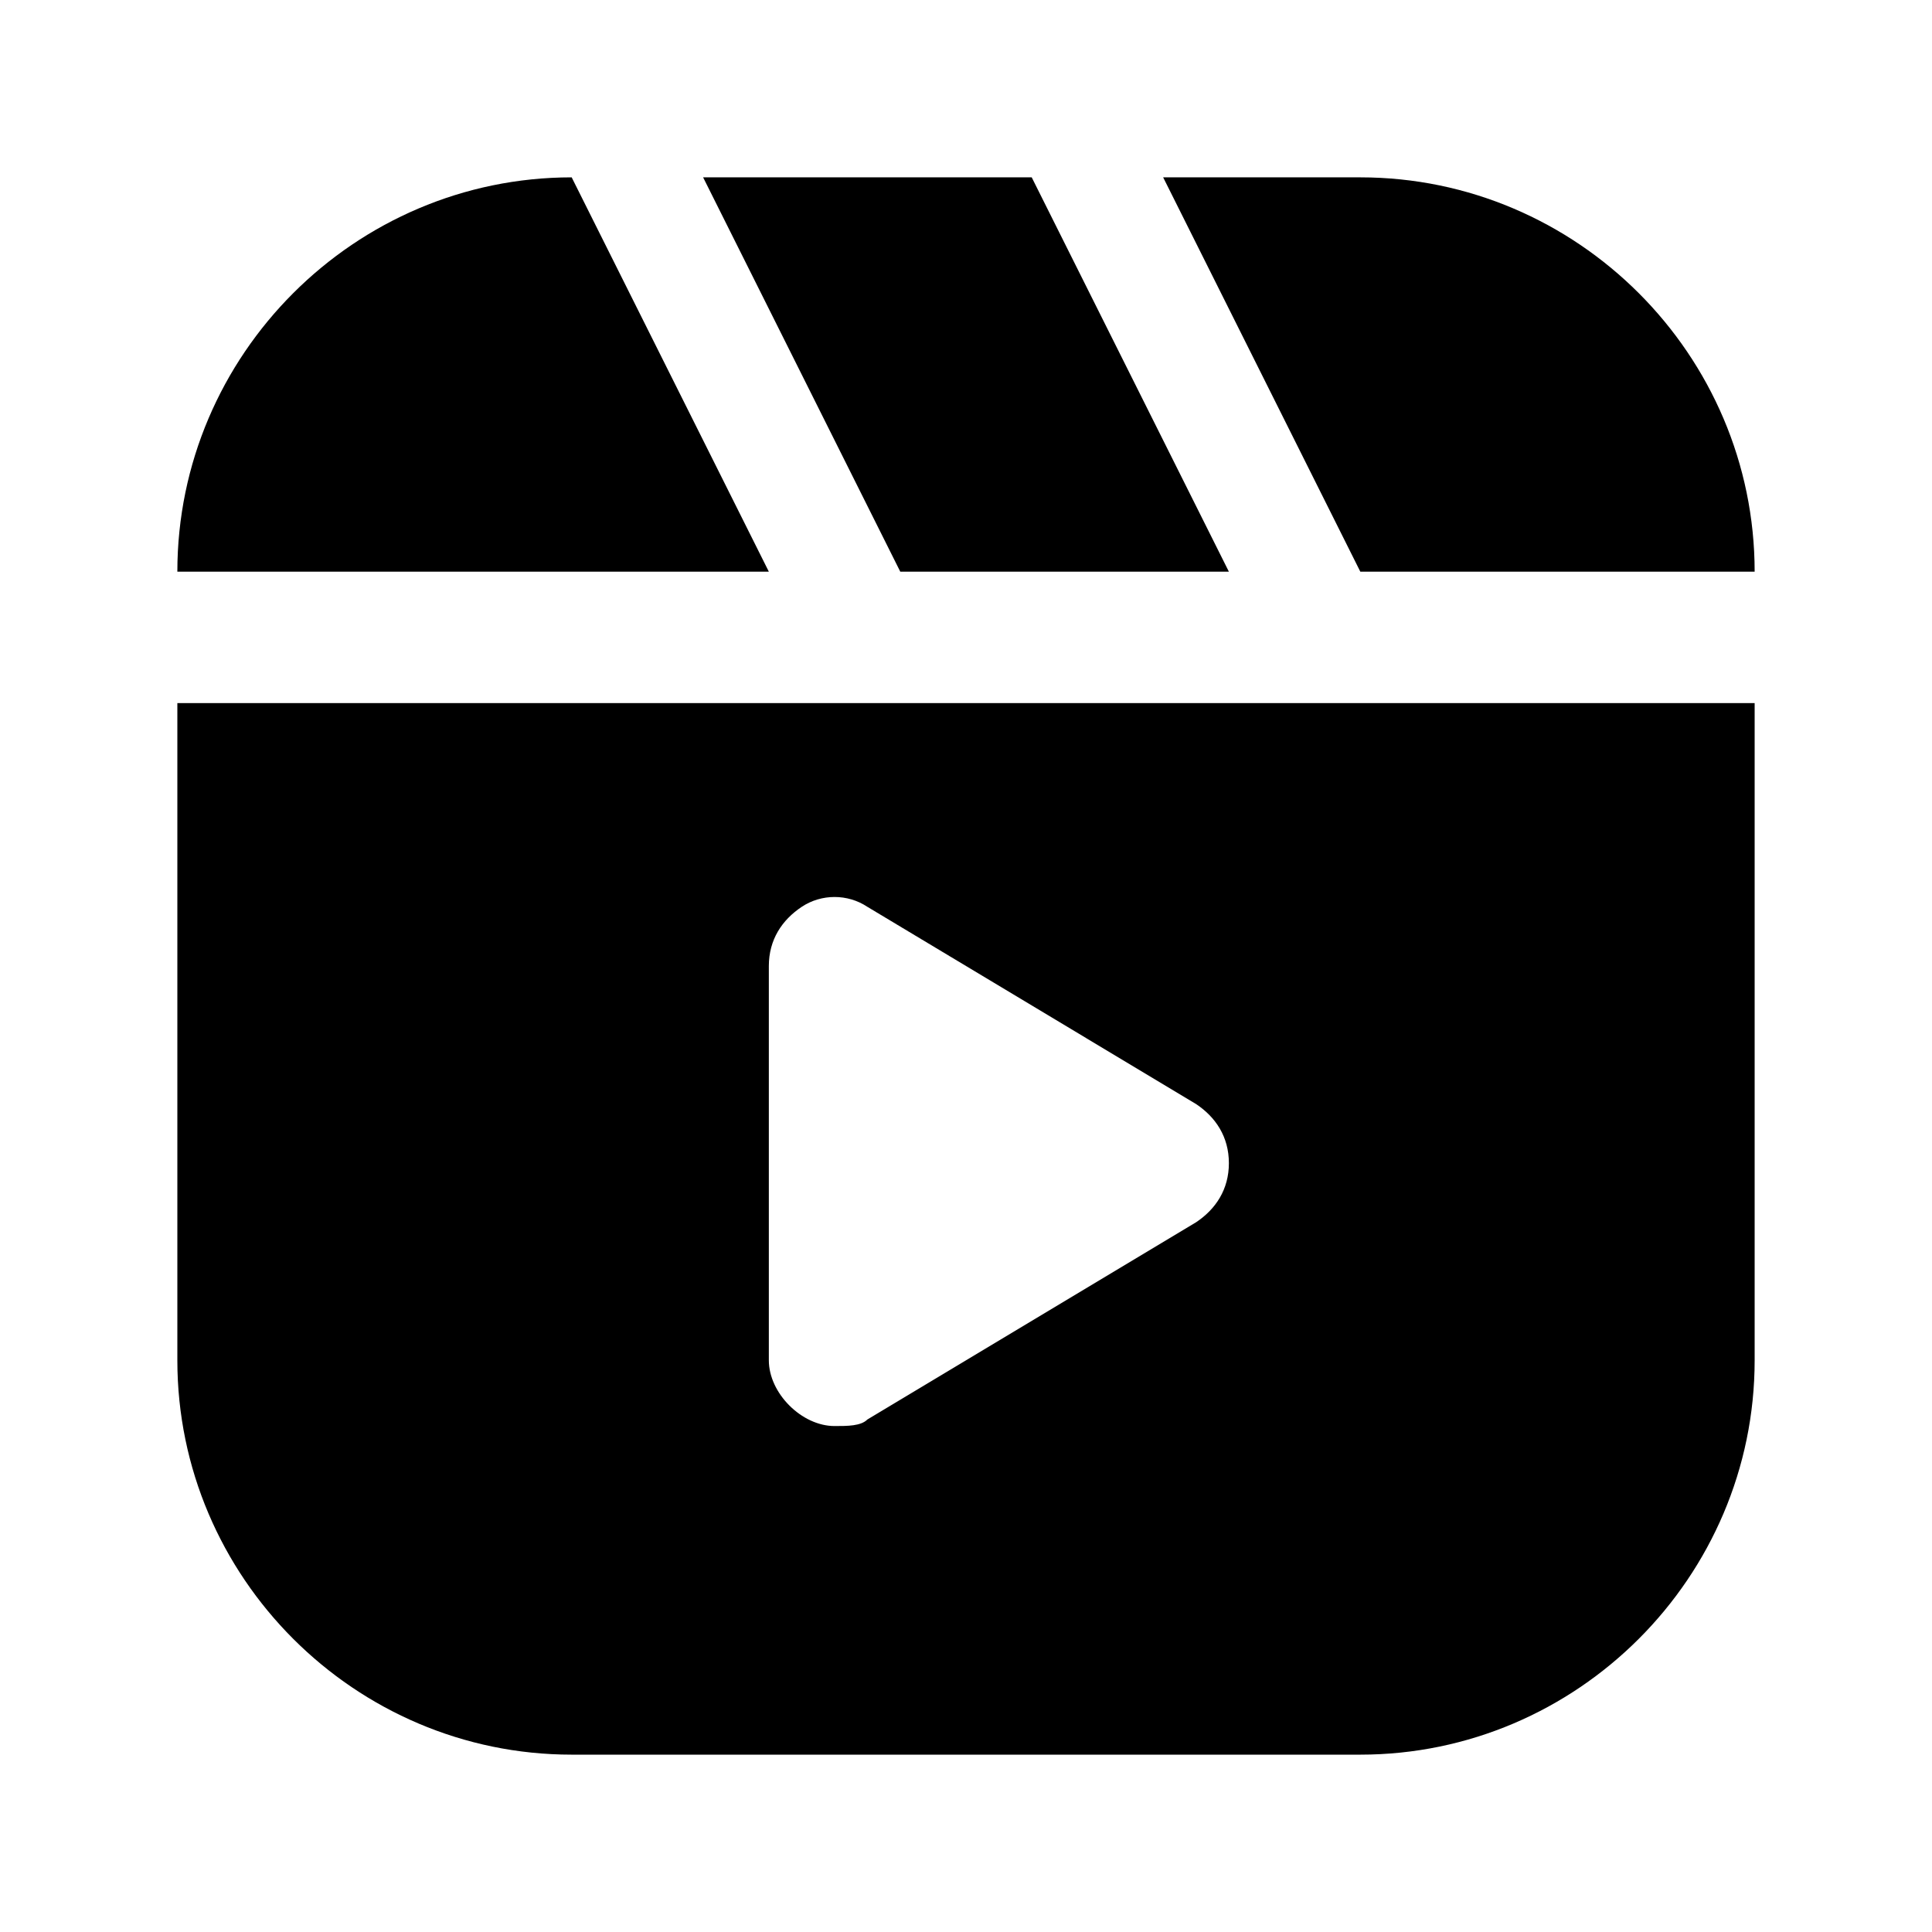 <?xml version="1.0" encoding="UTF-8"?> <svg xmlns="http://www.w3.org/2000/svg" width="512" height="512" viewBox="0 0 512 512" fill="none"><path d="M47 186.333V360.5C47 417.975 94.025 465 151.5 465H360.5C417.975 465 465 417.975 465 360.5V186.333H47ZM360.5 151.5H465C465 94.025 417.975 47 360.5 47H308.25L360.5 151.5ZM238.583 151.5H325.667L273.417 47H186.333L238.583 151.5ZM47 151.5H203.75L151.5 47C94.025 47 47 94.025 47 151.5ZM221.167 377.917C212.458 377.917 203.75 369.208 203.75 360.5V256C203.75 249.033 207.233 243.808 212.458 240.325C217.683 236.842 224.65 236.842 229.875 240.325L316.958 292.575C322.183 296.058 325.667 301.283 325.667 308.25C325.667 315.217 322.183 320.442 316.958 323.925L229.875 376.175C228.133 377.917 224.65 377.917 221.167 377.917Z" fill="black"></path></svg> 